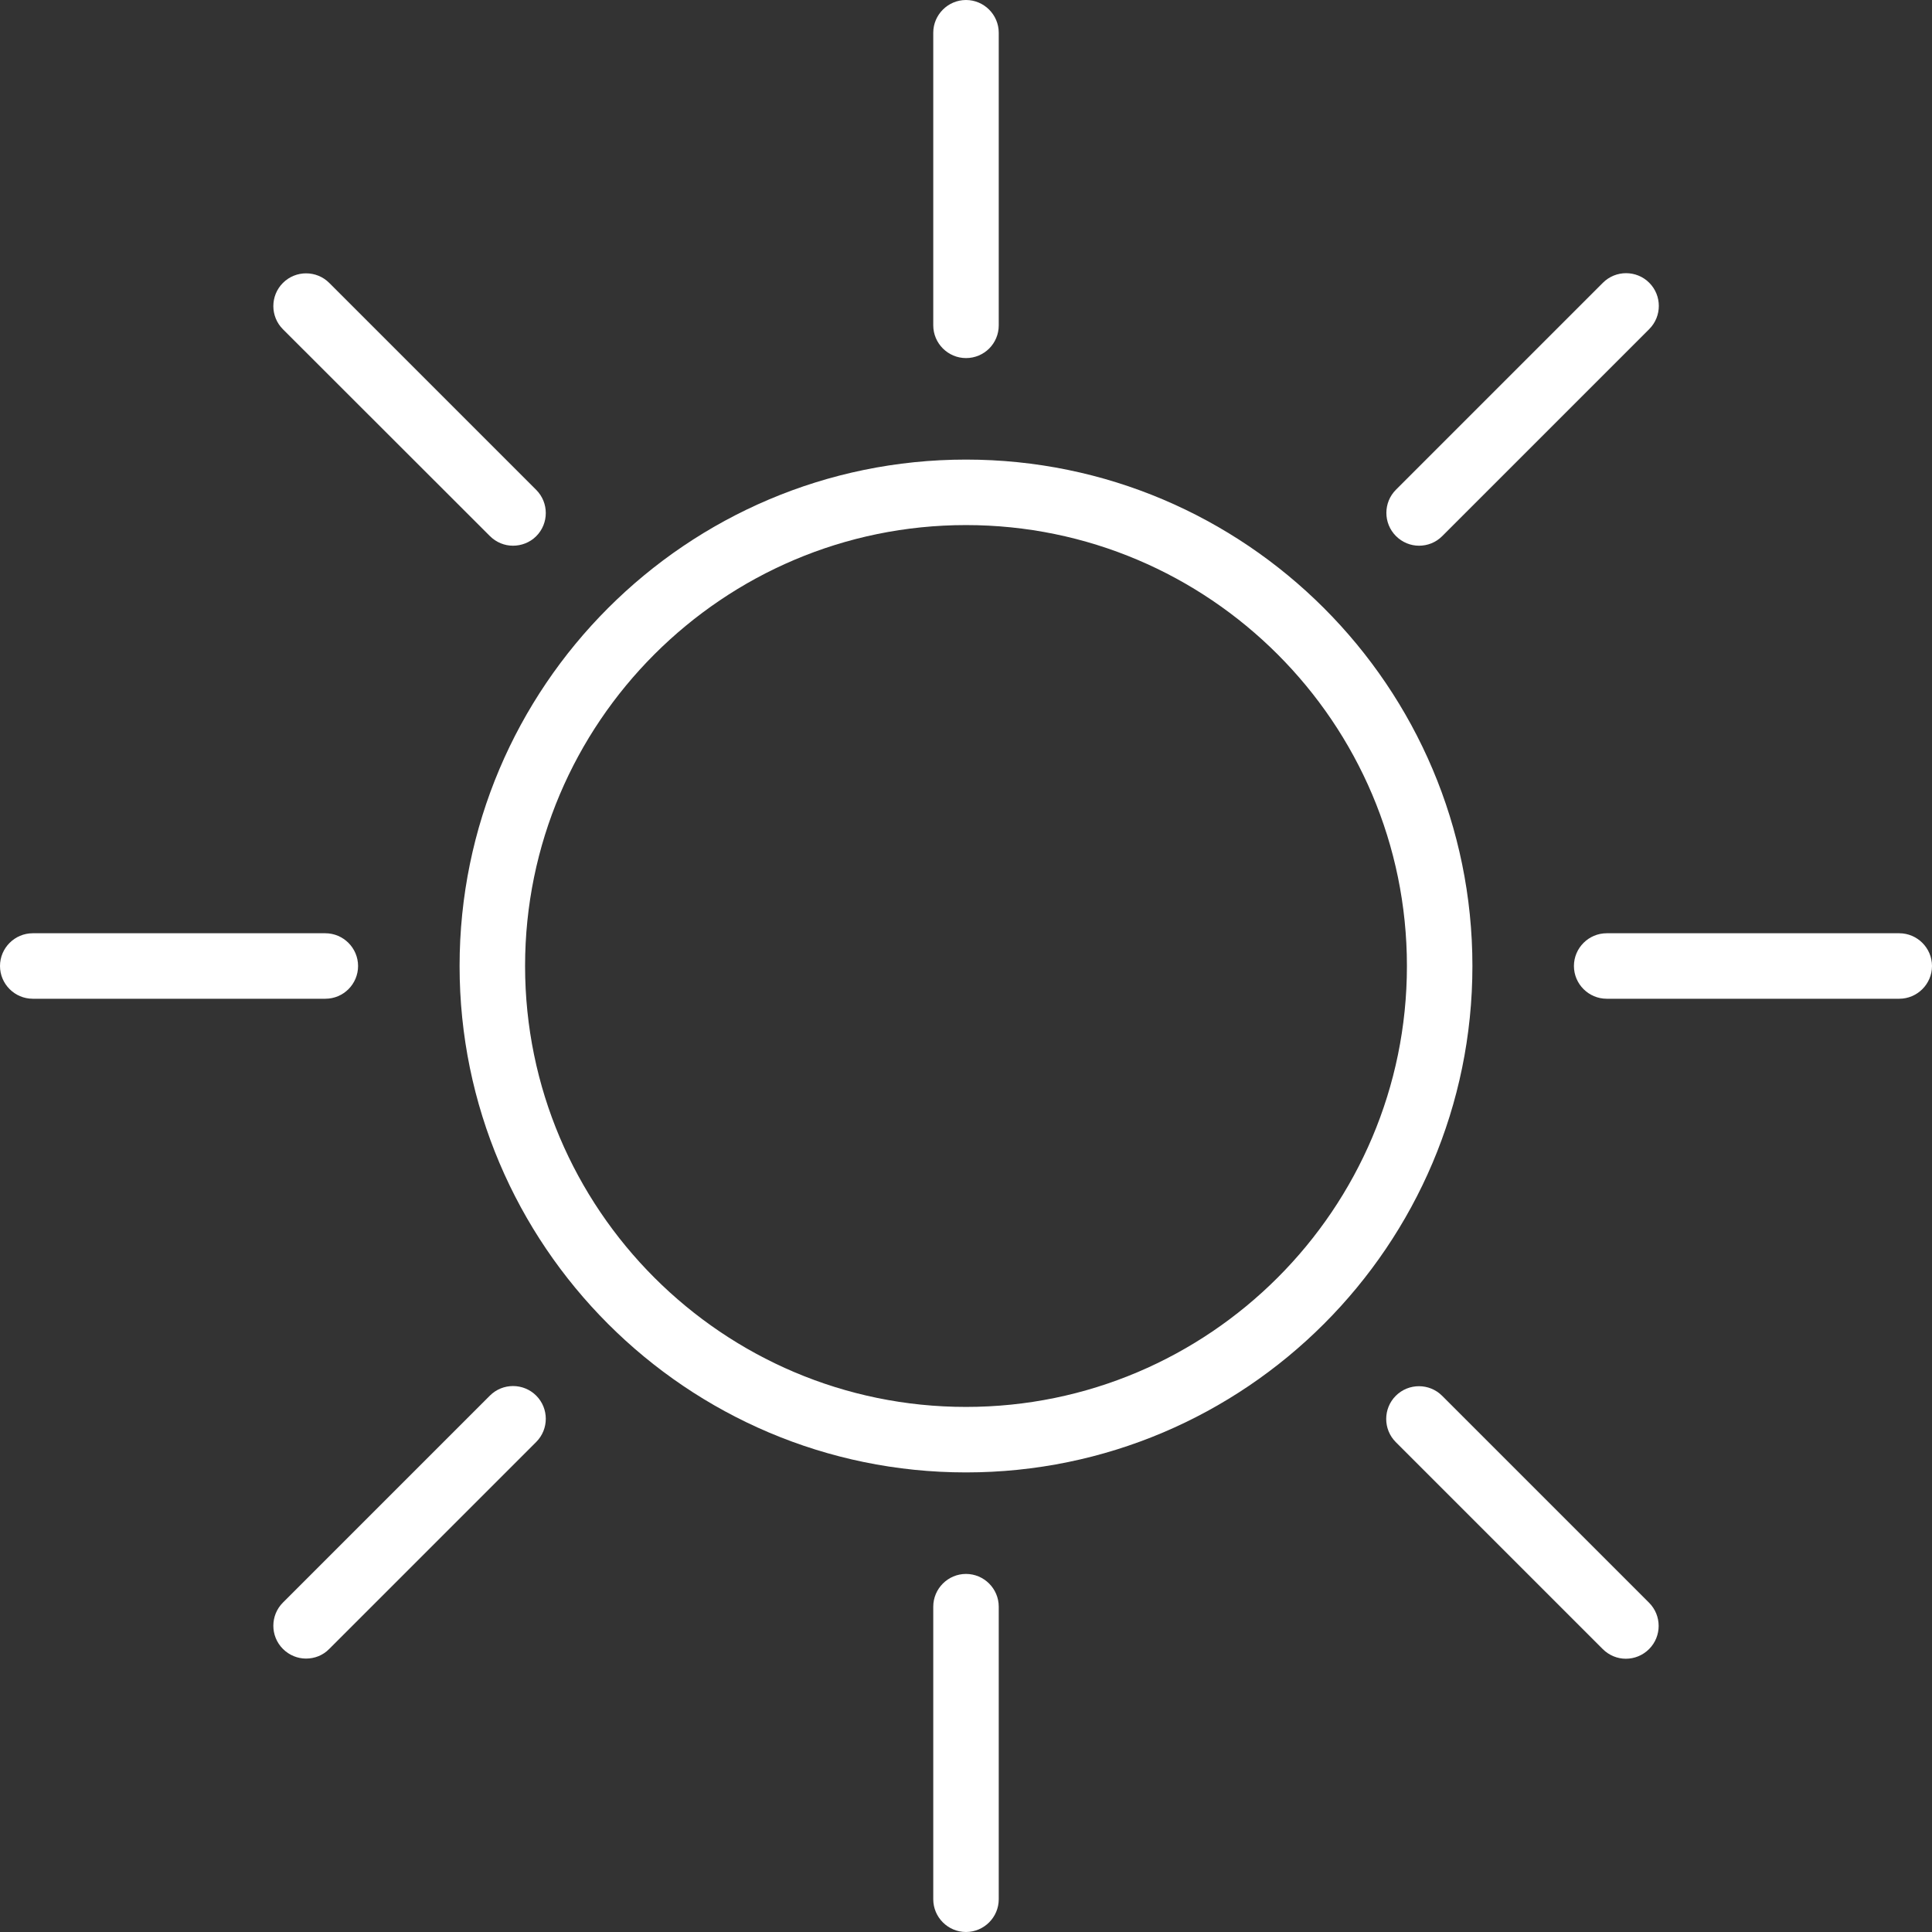 <?xml version="1.0" encoding="utf-8"?>
<!-- Generator: Adobe Illustrator 25.2.3, SVG Export Plug-In . SVG Version: 6.00 Build 0)  -->
<svg version="1.1" id="Weather_icons" xmlns="http://www.w3.org/2000/svg" xmlns:xlink="http://www.w3.org/1999/xlink" x="0px"
	 y="0px" viewBox="0 0 118 118" style="enable-background:new 0 0 118 118;" xml:space="preserve">
<rect x="0" y="0" width="118" height="118" fill="#333333" stroke="none"/>
<style type="text/css">
	.st0{fill:#FFFFFF;}
</style>
<g>
	<g>
		<path class="st0" d="M59,89.93c-17.06,0-30.93-13.88-30.93-30.93S41.94,28.07,59,28.07c17.06,0,30.93,13.88,30.93,30.93
			S76.06,89.93,59,89.93z M59,32.07c-14.85,0-26.93,12.08-26.93,26.93S44.15,85.93,59,85.93c14.85,0,26.93-12.08,26.93-26.93
			S73.85,32.07,59,32.07z"/>
	</g>
	<g>
		<path class="st0" d="M59,21.87c-1.1,0-2-0.9-2-2V2c0-1.1,0.9-2,2-2c1.1,0,2,0.9,2,2v17.87C61,20.98,60.11,21.87,59,21.87z"/>
	</g>
	<g>
		<path class="st0" d="M31.33,33.33c-0.51,0-1.02-0.2-1.41-0.59L17.28,20.11c-0.78-0.78-0.78-2.05,0-2.83
			c0.78-0.78,2.05-0.78,2.83,0l12.64,12.64c0.78,0.78,0.78,2.05,0,2.83C32.36,33.14,31.84,33.33,31.33,33.33z"/>
	</g>
	<g>
		<path class="st0" d="M19.87,61H2c-1.1,0-2-0.9-2-2s0.9-2,2-2h17.87c1.1,0,2,0.9,2,2S20.98,61,19.87,61z"/>
	</g>
	<g>
		<path class="st0" d="M18.69,101.3c-0.51,0-1.02-0.2-1.41-0.59c-0.78-0.78-0.78-2.05,0-2.83l12.64-12.64
			c0.78-0.78,2.05-0.78,2.83,0c0.78,0.78,0.78,2.05,0,2.83l-12.64,12.64C19.72,101.11,19.21,101.3,18.69,101.3z"/>
	</g>
	<g>
		<path class="st0" d="M59,118c-1.1,0-2-0.9-2-2V98.13c0-1.1,0.9-2,2-2s2,0.9,2,2V116C61,117.1,60.1,118,59,118z"/>
	</g>
	<g>
		<path class="st0" d="M99.3,101.31c-0.51,0-1.02-0.2-1.41-0.59L85.25,88.08c-0.78-0.78-0.78-2.05,0-2.83
			c0.78-0.78,2.05-0.78,2.83,0l12.64,12.64c0.78,0.78,0.78,2.05,0,2.83C100.33,101.11,99.82,101.31,99.3,101.31z"/>
	</g>
	<g>
		<path class="st0" d="M116,61H98.13c-1.1,0-2-0.9-2-2s0.9-2,2-2H116c1.1,0,2,0.9,2,2S117.1,61,116,61z"/>
	</g>
	<g>
		<path class="st0" d="M86.67,33.33c-0.51,0-1.02-0.2-1.41-0.59c-0.78-0.78-0.78-2.05,0-2.83l12.64-12.64
			c0.78-0.78,2.05-0.78,2.83,0c0.78,0.78,0.78,2.05,0,2.83L88.08,32.75C87.69,33.14,87.18,33.33,86.67,33.33z"/>
	</g>
</g>
</svg>
